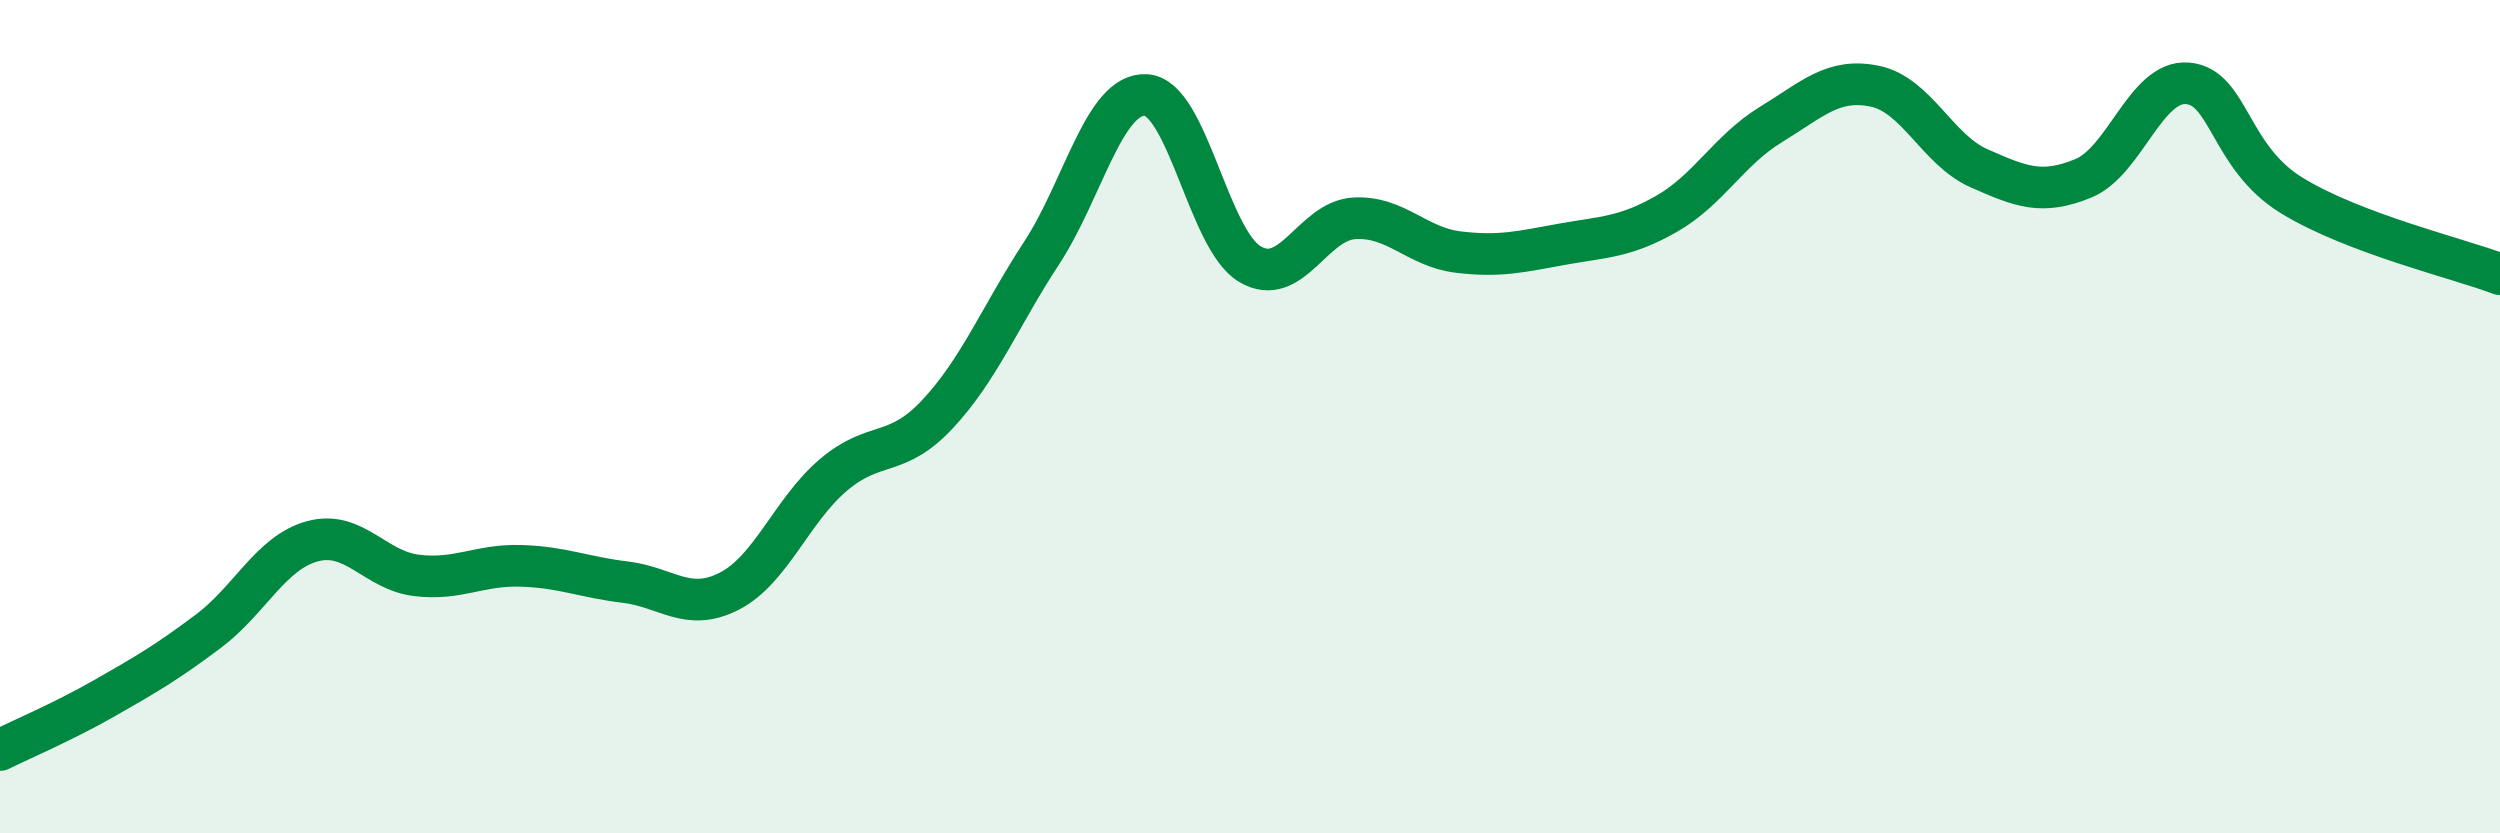 
    <svg width="60" height="20" viewBox="0 0 60 20" xmlns="http://www.w3.org/2000/svg">
      <path
        d="M 0,18 C 0.5,17.75 1.5,17.33 2.5,16.76 C 3.5,16.19 4,15.9 5,15.15 C 6,14.4 6.5,13.26 7.5,12.99 C 8.5,12.72 9,13.69 10,13.81 C 11,13.93 11.5,13.55 12.5,13.58 C 13.5,13.61 14,13.85 15,13.97 C 16,14.09 16.5,14.7 17.5,14.19 C 18.5,13.68 19,12.25 20,11.4 C 21,10.55 21.5,11.01 22.5,9.94 C 23.5,8.87 24,7.6 25,6.07 C 26,4.54 26.5,2.23 27.5,2.28 C 28.5,2.33 29,5.75 30,6.34 C 31,6.93 31.5,5.3 32.5,5.24 C 33.5,5.18 34,5.93 35,6.05 C 36,6.17 36.5,6.04 37.5,5.86 C 38.5,5.68 39,5.7 40,5.13 C 41,4.56 41.5,3.6 42.5,2.99 C 43.5,2.38 44,1.86 45,2.07 C 46,2.28 46.5,3.6 47.5,4.04 C 48.5,4.48 49,4.69 50,4.28 C 51,3.87 51.5,1.92 52.5,2 C 53.5,2.08 53.5,3.77 55,4.69 C 56.5,5.61 59,6.2 60,6.58L60 20L0 20Z"
        fill="#008740"
        opacity="0.1"
        stroke-linecap="round"
        stroke-linejoin="round"
      />
      <path
        d="M 0,18 C 0.5,17.75 1.5,17.33 2.5,16.76 C 3.5,16.19 4,15.9 5,15.15 C 6,14.4 6.5,13.26 7.5,12.99 C 8.5,12.72 9,13.69 10,13.81 C 11,13.93 11.5,13.55 12.5,13.58 C 13.5,13.61 14,13.85 15,13.97 C 16,14.09 16.5,14.7 17.5,14.19 C 18.5,13.68 19,12.25 20,11.4 C 21,10.55 21.5,11.01 22.5,9.94 C 23.5,8.87 24,7.6 25,6.07 C 26,4.54 26.5,2.23 27.5,2.28 C 28.5,2.33 29,5.75 30,6.34 C 31,6.93 31.5,5.3 32.5,5.24 C 33.5,5.18 34,5.93 35,6.05 C 36,6.17 36.5,6.04 37.5,5.86 C 38.5,5.68 39,5.7 40,5.13 C 41,4.56 41.5,3.6 42.5,2.99 C 43.5,2.38 44,1.86 45,2.07 C 46,2.28 46.5,3.6 47.5,4.04 C 48.5,4.48 49,4.69 50,4.28 C 51,3.87 51.5,1.92 52.5,2 C 53.5,2.08 53.5,3.77 55,4.69 C 56.5,5.61 59,6.2 60,6.58"
        stroke="#008740"
        stroke-width="1"
        fill="none"
        stroke-linecap="round"
        stroke-linejoin="round"
      />
    </svg>
  